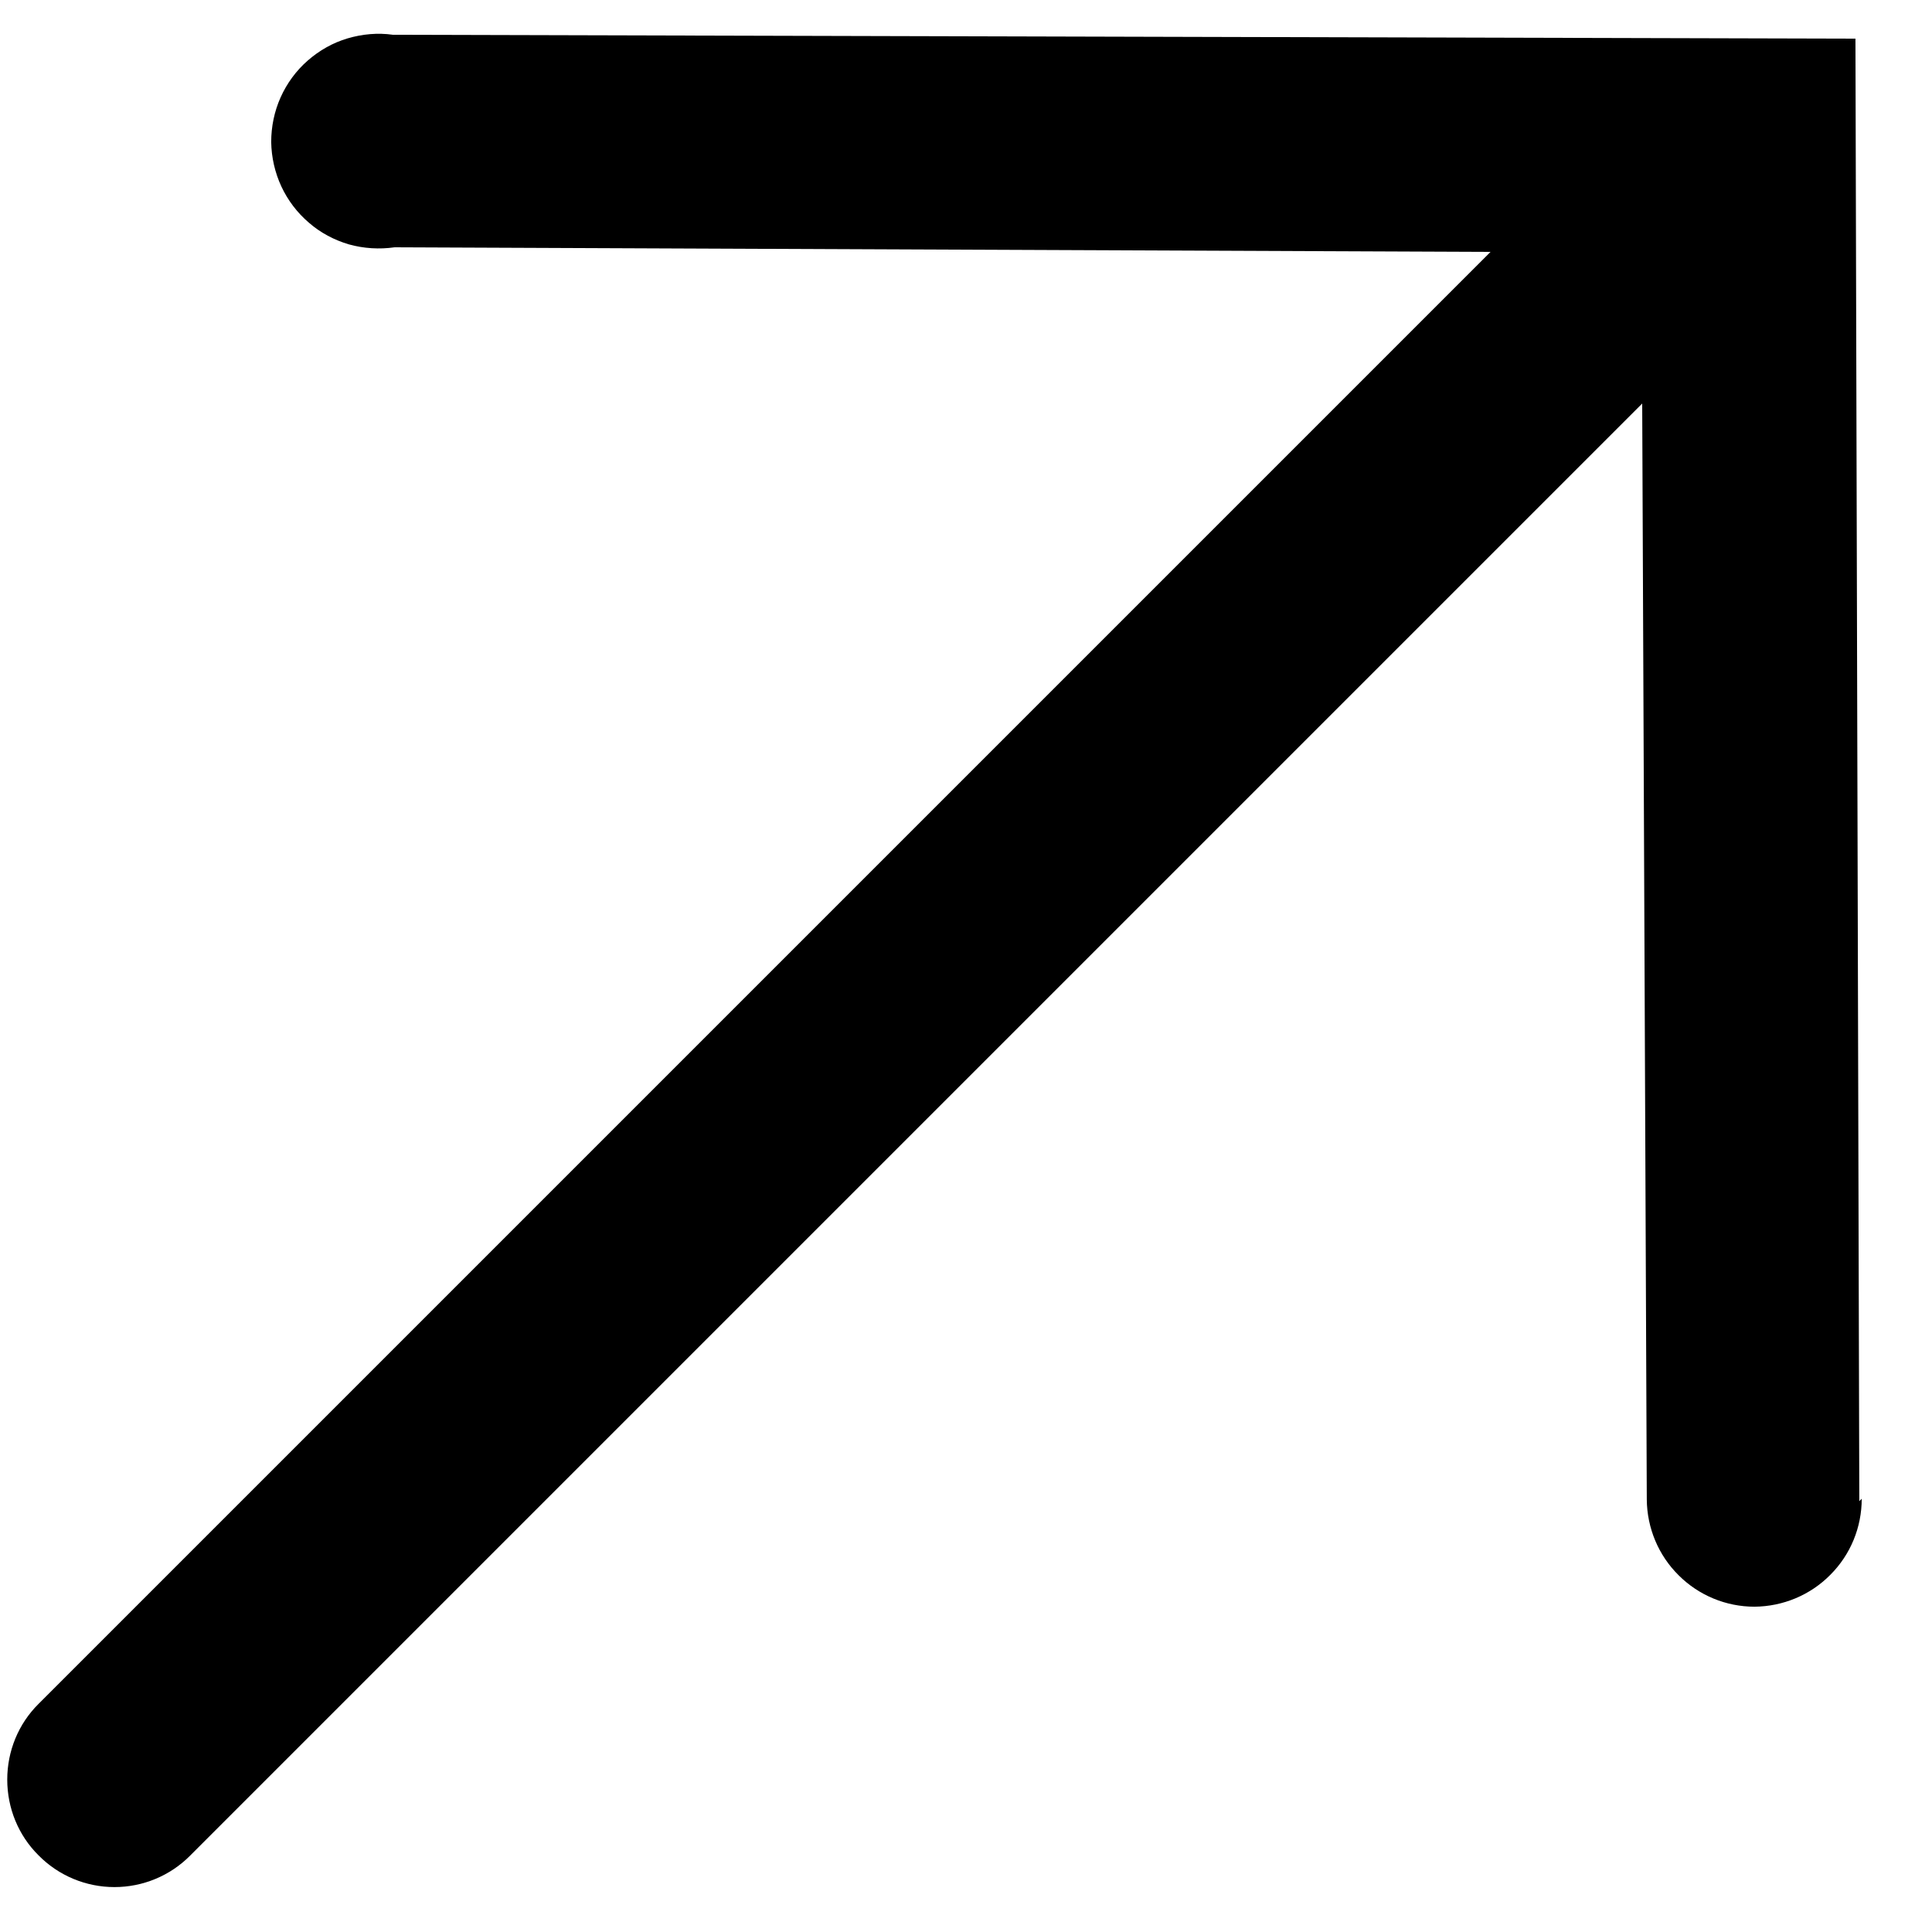 <svg width="8" height="8" viewBox="0 0 8 8" fill="none" xmlns="http://www.w3.org/2000/svg">
<path d="M7.699 6.216L7.683 0.16L1.627 0.144C1.564 0.135 1.5 0.141 1.439 0.159C1.378 0.177 1.322 0.209 1.274 0.251C1.226 0.293 1.188 0.345 1.162 0.403C1.136 0.461 1.123 0.524 1.123 0.588C1.124 0.651 1.138 0.714 1.165 0.772C1.192 0.83 1.231 0.881 1.279 0.922C1.327 0.964 1.384 0.994 1.445 1.012C1.506 1.029 1.571 1.033 1.634 1.024L6.172 1.043L0.16 7.055C0.076 7.138 0.03 7.251 0.03 7.369C0.03 7.487 0.076 7.6 0.16 7.683C0.243 7.767 0.356 7.814 0.474 7.814C0.592 7.814 0.705 7.767 0.788 7.683L6.8 1.671L6.819 6.209C6.82 6.327 6.867 6.44 6.951 6.523C7.034 6.606 7.147 6.653 7.265 6.653C7.383 6.652 7.496 6.605 7.579 6.521C7.663 6.437 7.709 6.324 7.709 6.206L7.699 6.216Z" fill="black"/>
</svg>
